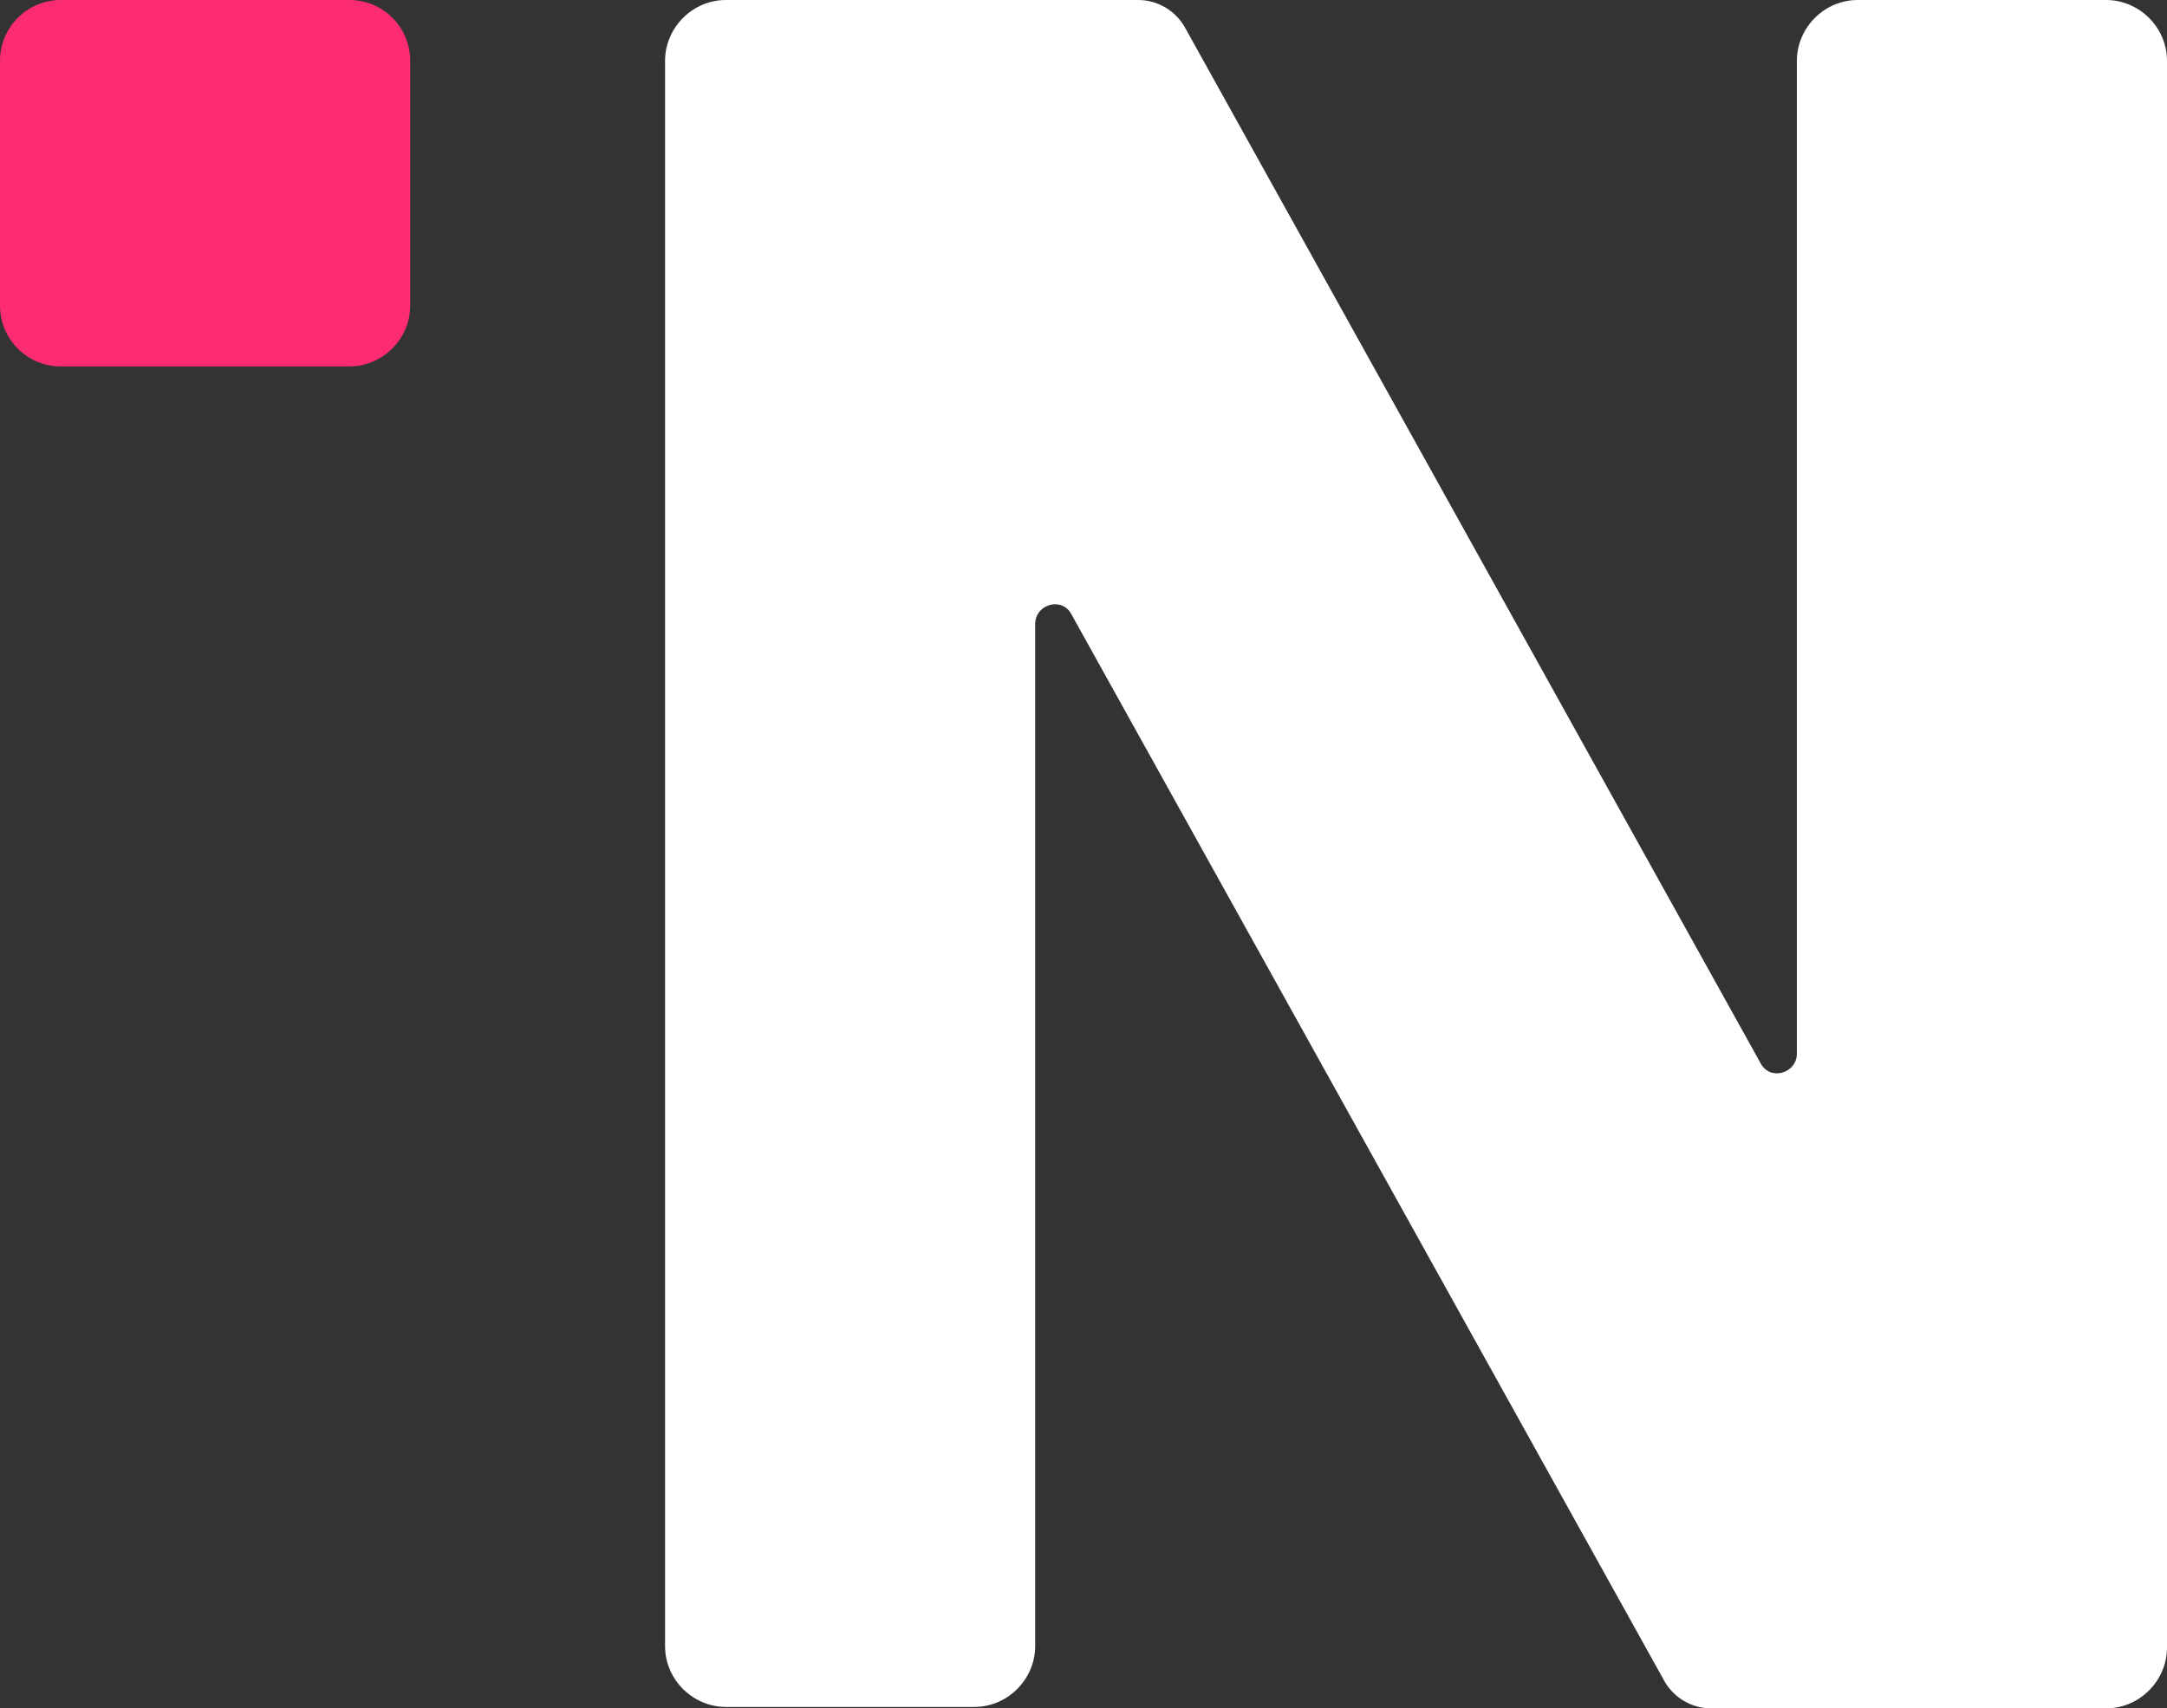 <svg xmlns="http://www.w3.org/2000/svg" id="Capa_1" data-name="Capa 1" viewBox="0 0 30.27 23.87"><rect x="0" y="0" width="30.27" height="23.87" fill="#333333" stroke="none"/><defs><style>      .cls-1 {        fill: #fff;      }      .cls-2 {        fill: #fd2b72;      }    </style></defs><path class="cls-2" d="M4.88,0H.85c-.47,0-.85.38-.85.85v3.42c0,.47.38.85.85.85h4.03c.46,0,.85-.38.85-.85V.85c0-.47-.38-.85-.85-.85Z"></path><path class="cls-1" d="M29.42,0h-3.47c-.47,0-.85.39-.85.85v13.87c0,.28-.38.39-.51.13L16.55.38c-.13-.23-.38-.38-.65-.38h-5.76c-.47,0-.85.39-.85.85v22.15c0,.47.39.85.85.85h3.47c.47,0,.85-.39.85-.85v-14.28c0-.28.38-.39.51-.13l8.28,14.9c.13.23.38.38.65.38h5.52c.47,0,.85-.39.85-.85V.85c0-.47-.39-.85-.85-.85h.03-.03Z"></path></svg>